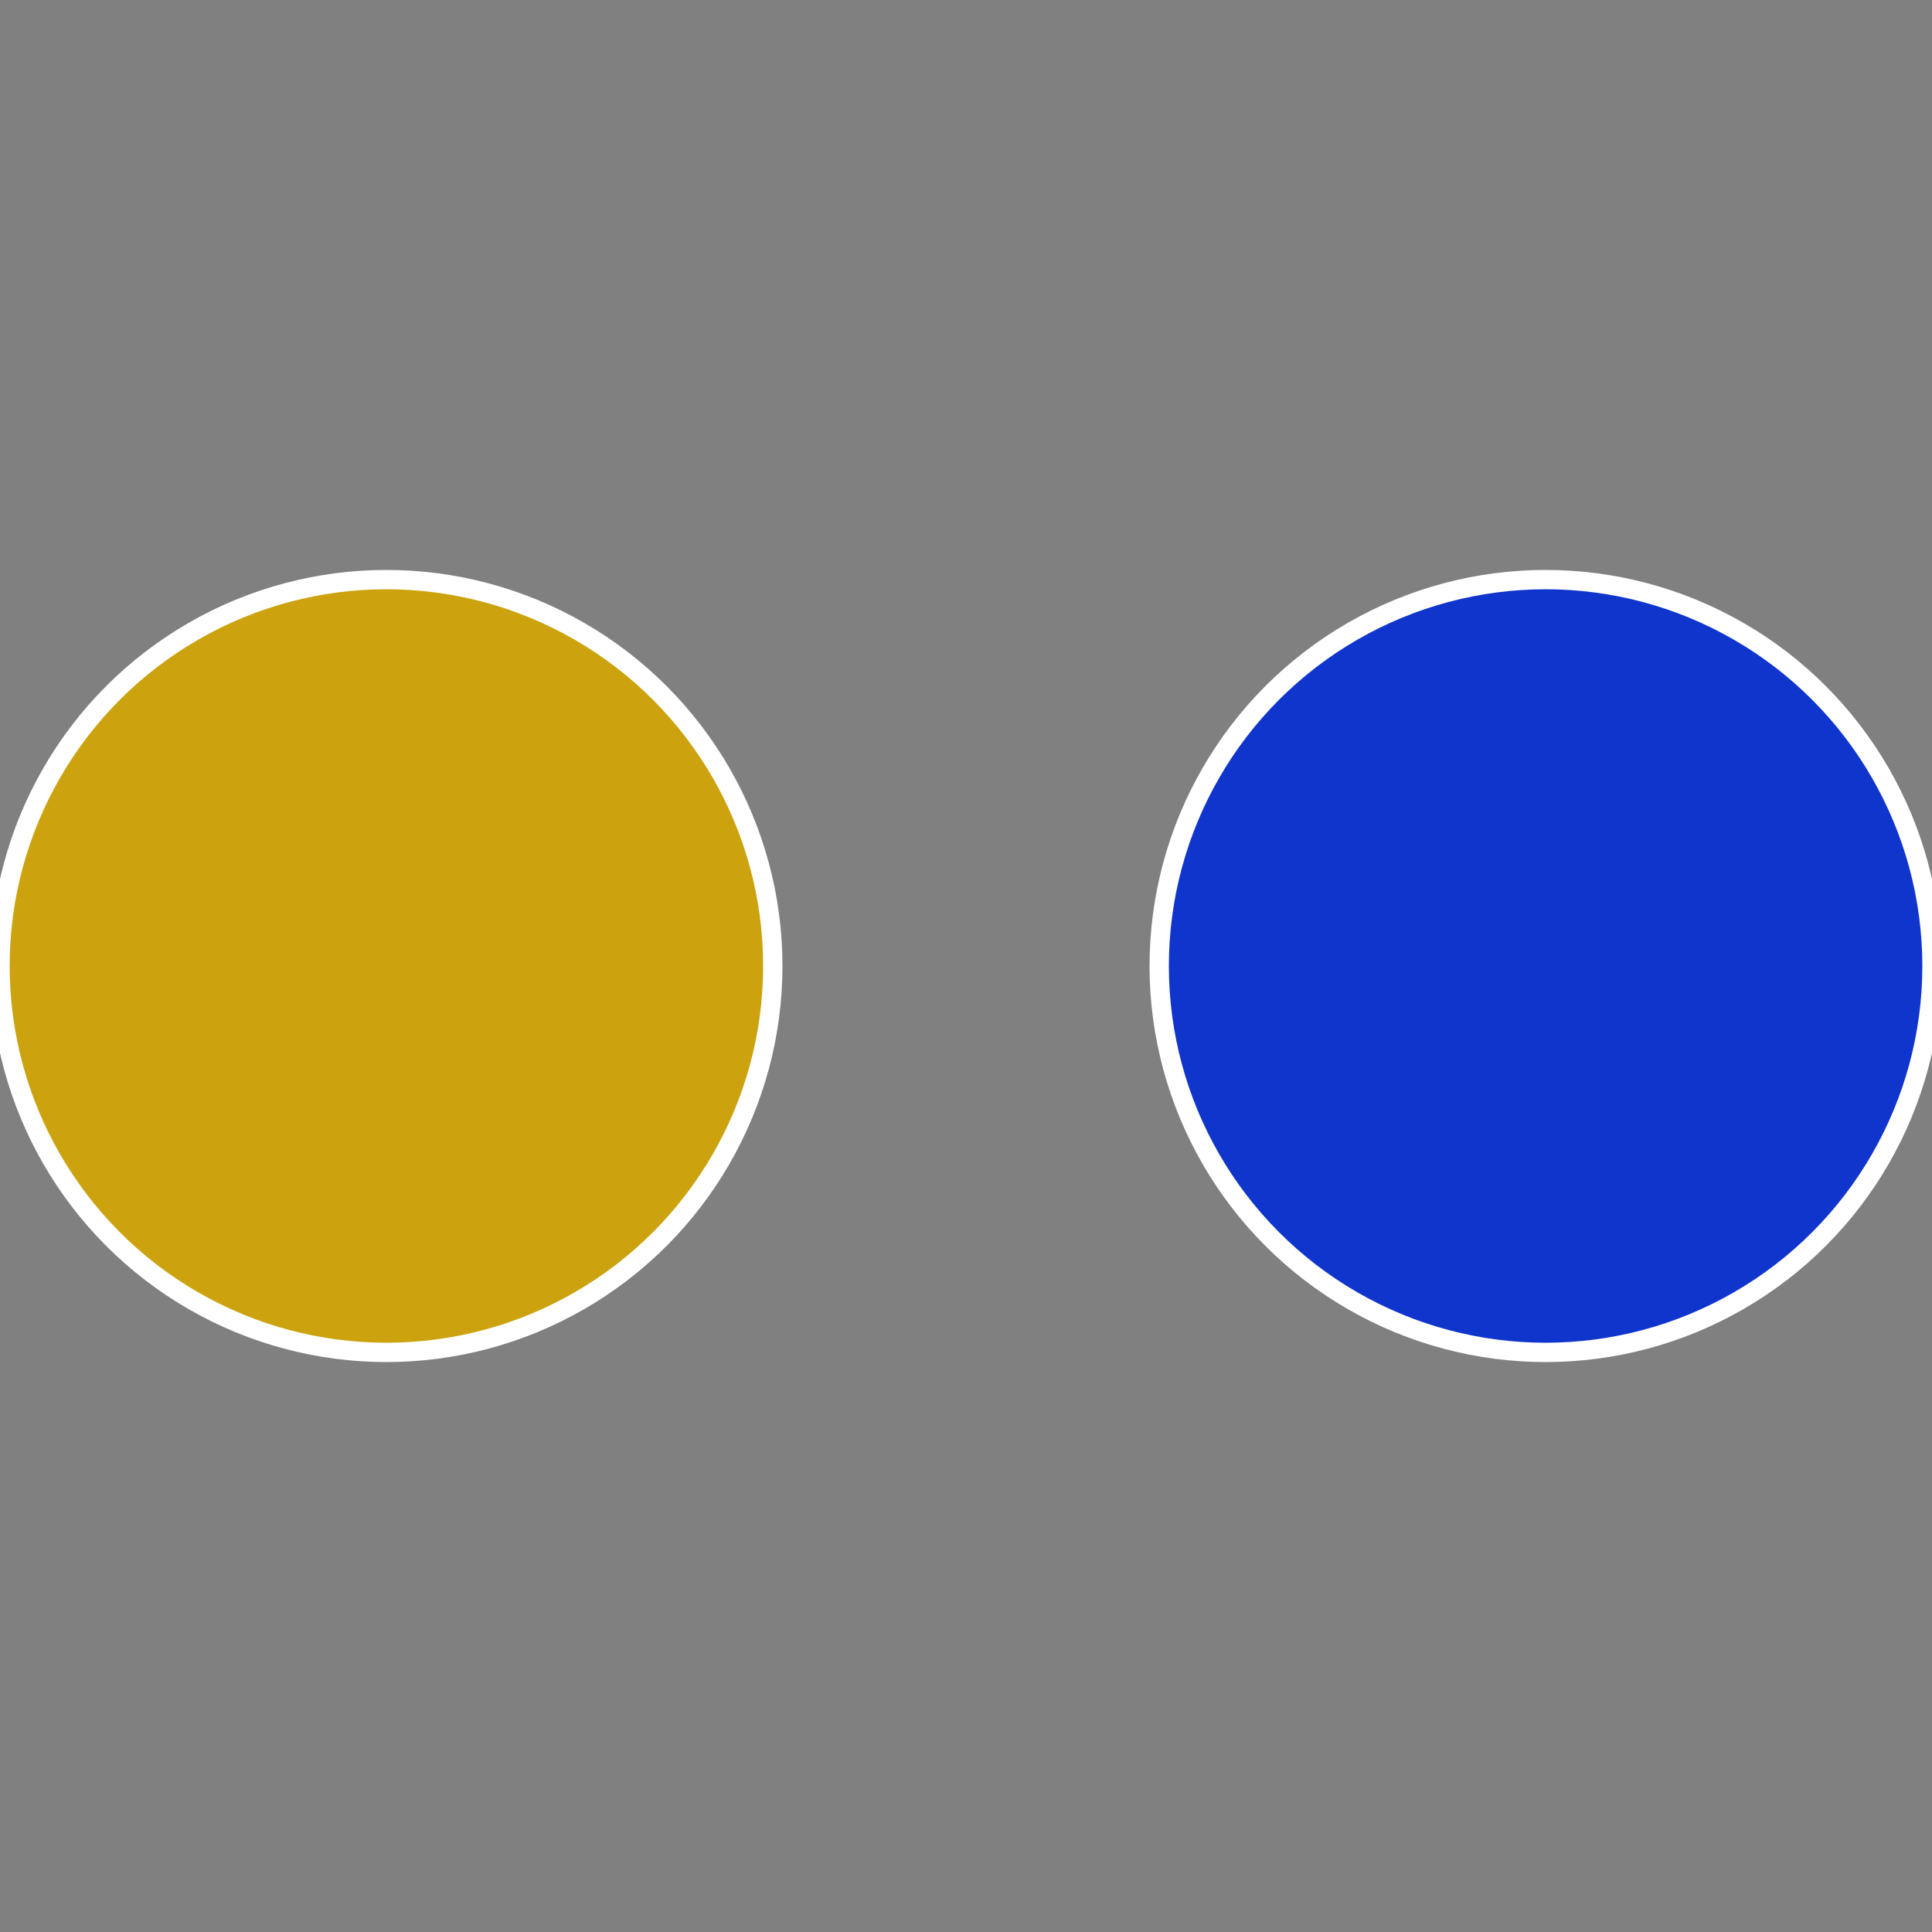 <?xml version="1.0" standalone="no"?>
<svg width="500" height="500" viewBox="-1 -1 2 2" xmlns="http://www.w3.org/2000/svg">
 
                <rect x="-1" y="-1" width="2" height="2" fill="#808080" stroke="none"/>
 
                <circle cx="0.6" cy="0" r="0.4" fill="#0f35cc" stroke="#fff" stroke-width="1%" />
             
                <circle cx="-0.6" cy="7.3478807948841E-17" r="0.4" fill="#cca30f" stroke="#fff" stroke-width="1%" />
            </svg>
